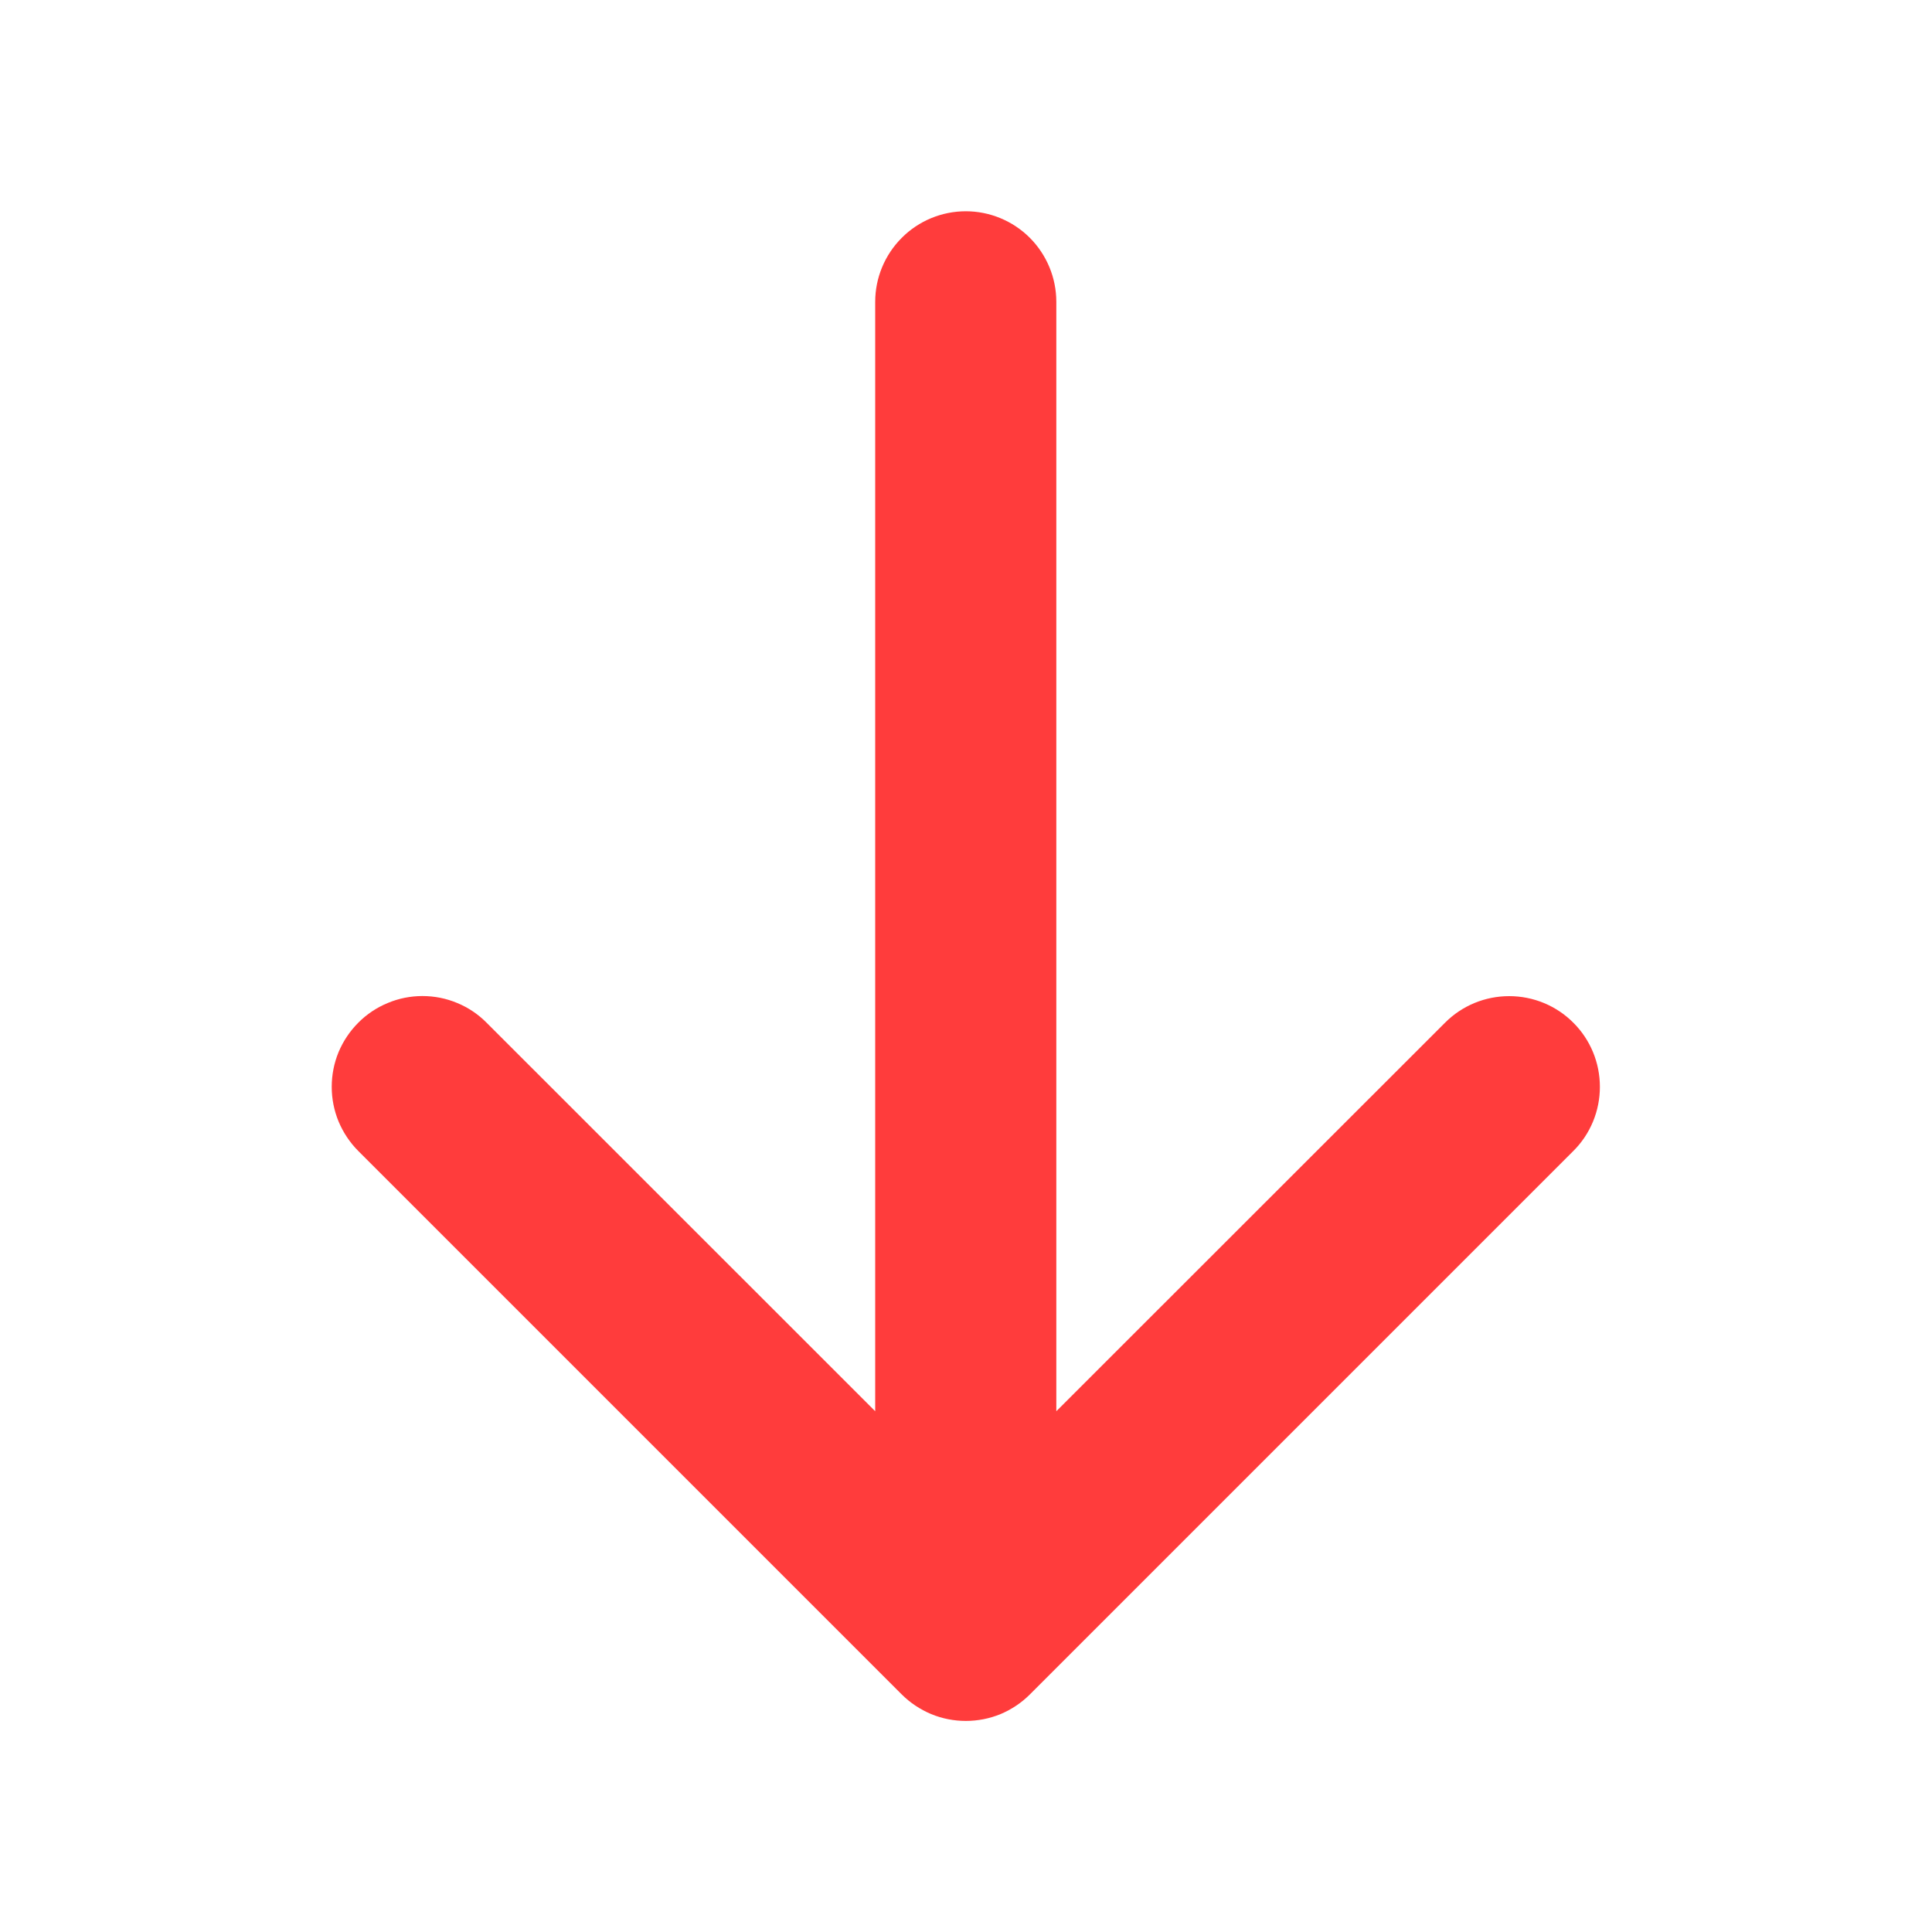 <svg width="20" height="20" viewBox="0 0 20 20" fill="none" xmlns="http://www.w3.org/2000/svg">
<path d="M3.709 10.587C3.796 10.499 3.9 10.43 4.014 10.383C4.128 10.335 4.25 10.311 4.373 10.311C4.497 10.311 4.619 10.335 4.733 10.383C4.847 10.43 4.95 10.499 5.037 10.587L9.06 14.609L9.06 3.125C9.06 2.876 9.159 2.638 9.335 2.462C9.51 2.286 9.749 2.187 9.998 2.187C10.246 2.187 10.485 2.286 10.661 2.462C10.836 2.638 10.935 2.876 10.935 3.125L10.935 14.609L14.959 10.587C15.135 10.41 15.374 10.312 15.623 10.312C15.872 10.312 16.111 10.41 16.287 10.587C16.464 10.763 16.562 11.002 16.562 11.251C16.562 11.5 16.464 11.739 16.287 11.915L10.662 17.54C10.575 17.627 10.472 17.696 10.358 17.744C10.244 17.791 10.122 17.815 9.998 17.815C9.875 17.815 9.753 17.791 9.639 17.744C9.525 17.696 9.421 17.627 9.334 17.54L3.709 11.915C3.622 11.828 3.553 11.724 3.505 11.61C3.458 11.496 3.434 11.374 3.434 11.251C3.434 11.127 3.458 11.005 3.505 10.891C3.553 10.777 3.622 10.674 3.709 10.587Z" fill="#FF3C3C"/>
</svg>
